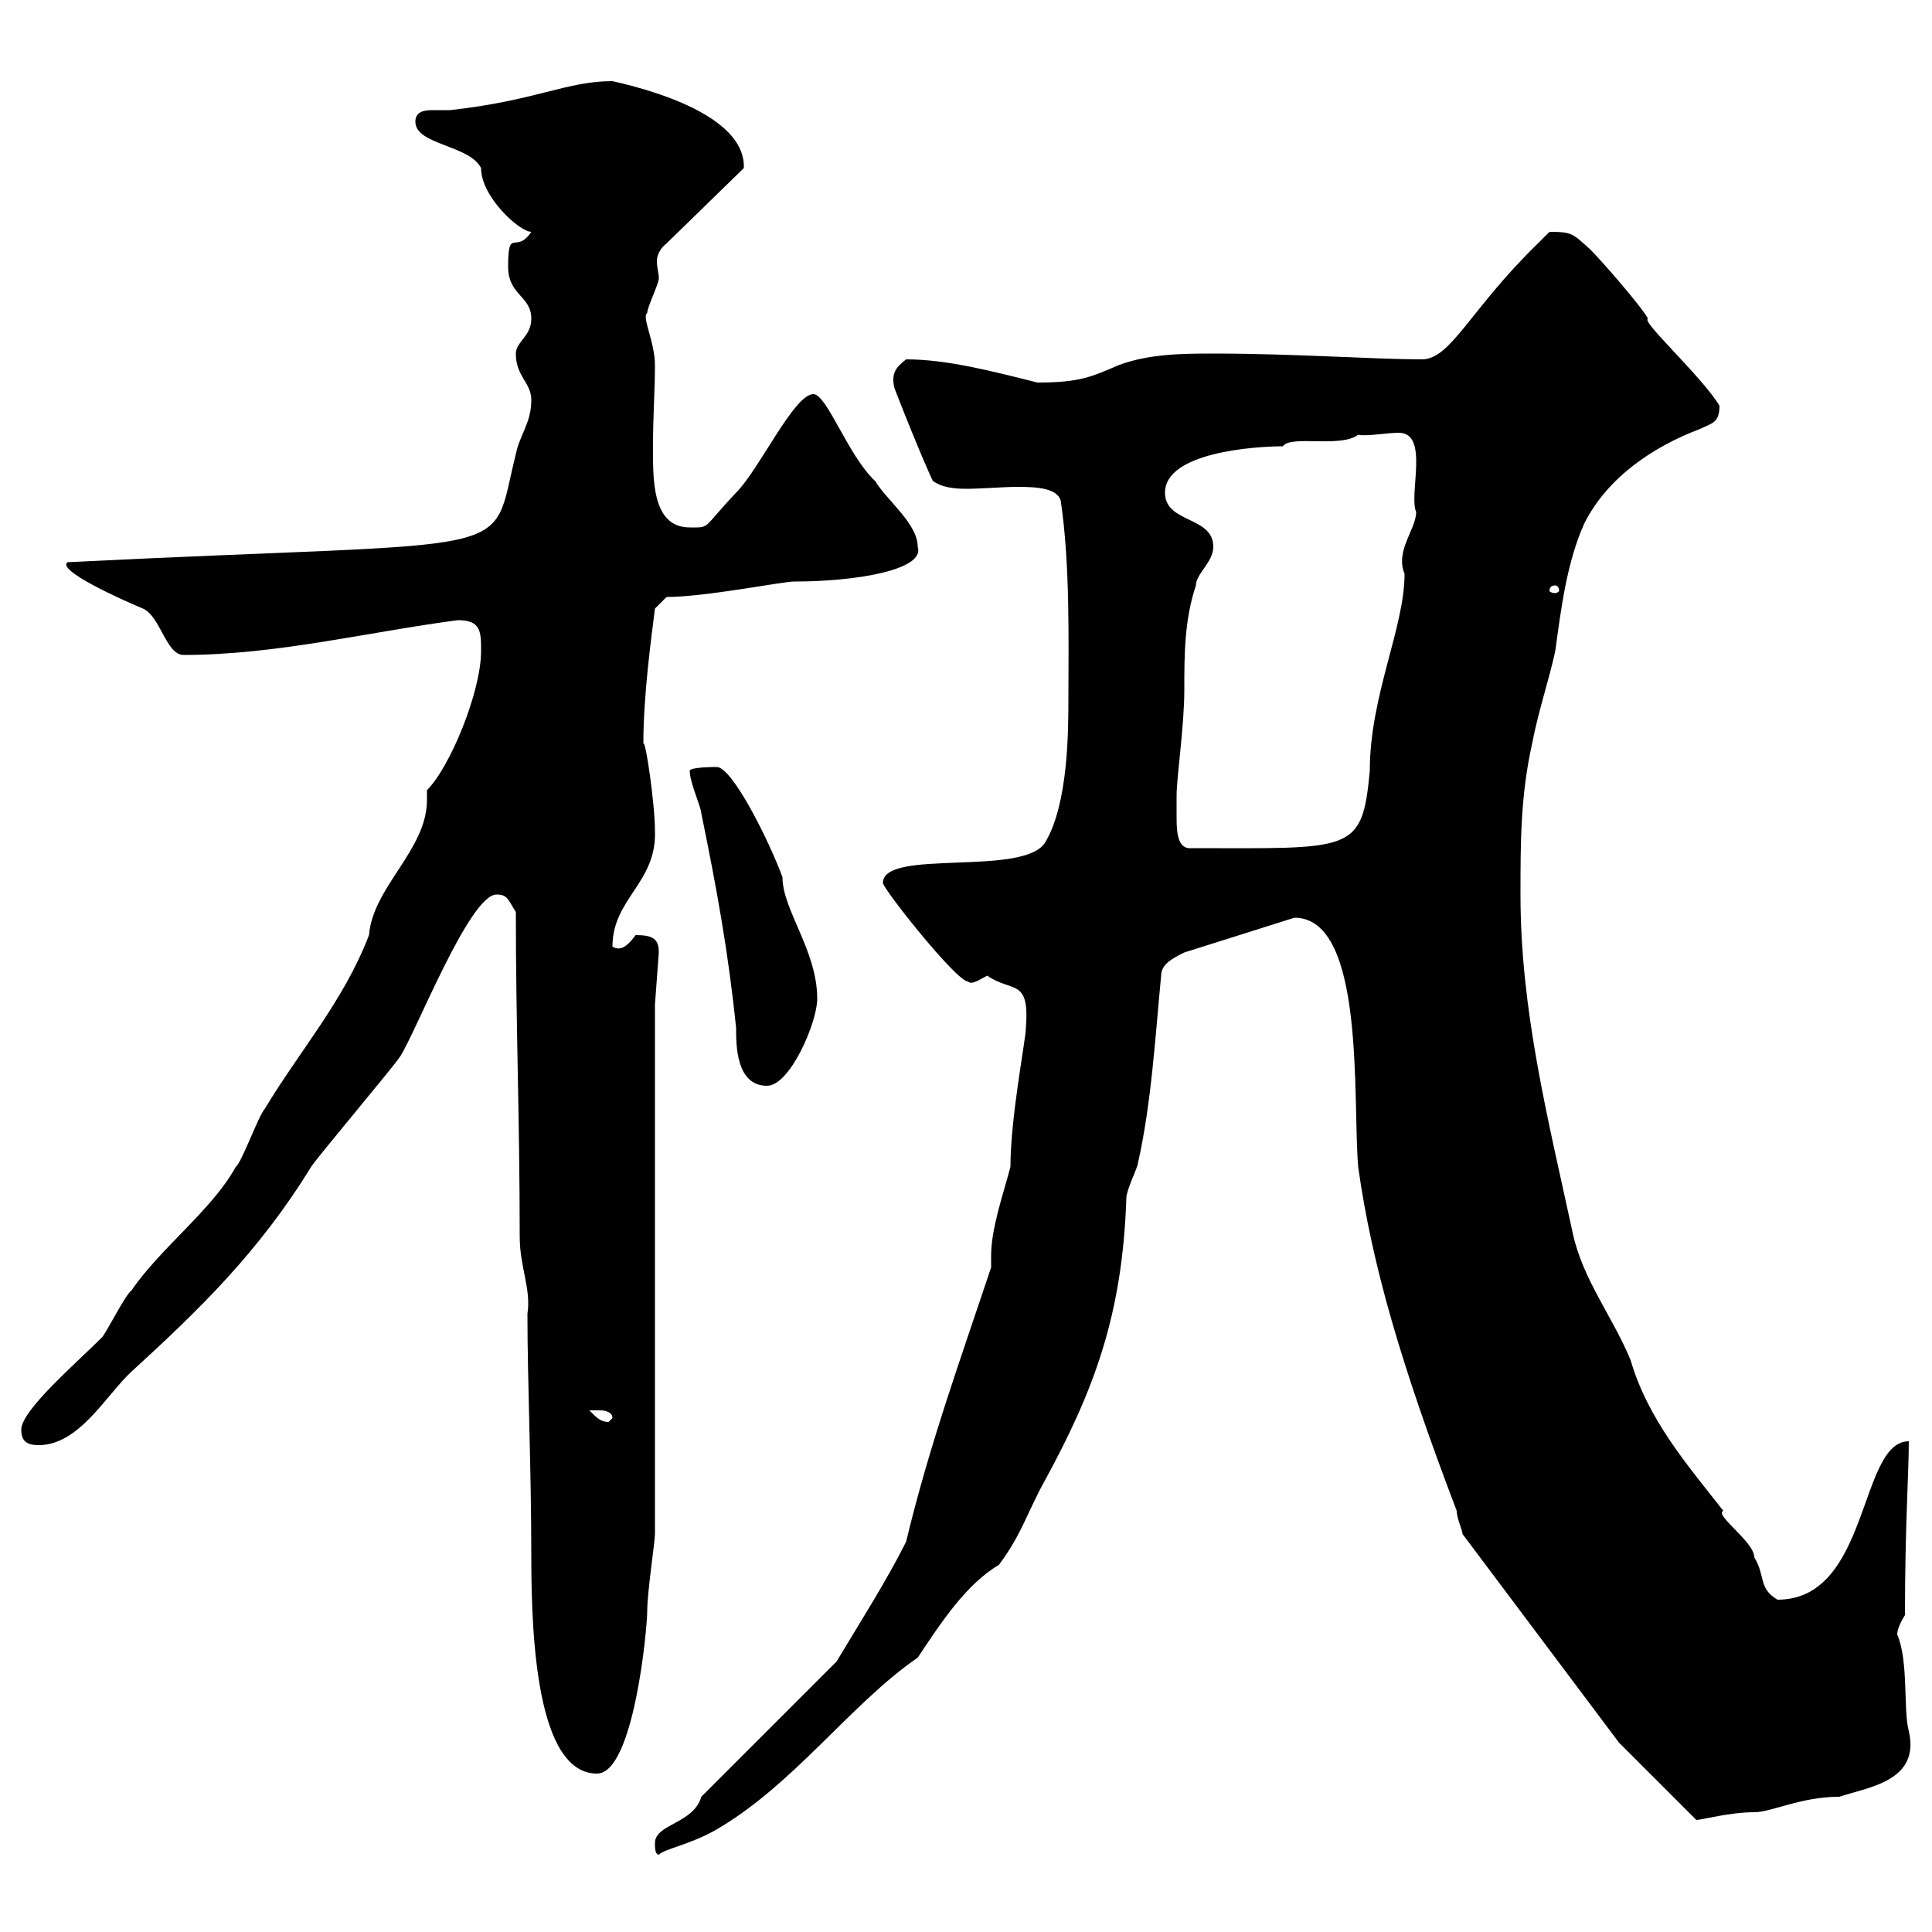 <svg xmlns="http://www.w3.org/2000/svg" xmlns:xlink="http://www.w3.org/1999/xlink" width="300" height="300"><path d="M101.70 286.20C101.70 286.80 101.70 288 102.30 288C103.20 287.10 106.80 286.50 110.70 284.40C123 277.50 132 264.60 142.50 257.40C146.10 252 150 246 155.10 243C158.70 238.20 159.60 234.60 162.30 229.80C169.80 216 174.30 204.30 174.90 186C174.90 184.80 176.70 181.20 176.70 180.60C178.80 171.30 179.40 160.80 180.30 151.50C180.30 149.70 182.10 148.80 183.90 147.90L201 142.50C212.10 142.50 210 171 210.90 181.20C213 196.20 217.50 211.80 226.20 234.60C226.20 235.80 227.10 237.60 227.10 238.20L251.40 270.60L263.40 282.60C264.30 282.60 268.50 281.40 272.40 281.40C275.10 281.40 279.60 279 285.60 279C290.10 277.50 298.20 276.60 296.40 268.80C295.50 265.50 296.40 258 294.60 253.80C294.60 252.60 295.80 250.80 295.80 250.80C295.80 237 296.40 228.60 296.40 223.80C288.60 223.80 290.40 248.40 276 248.40C273 246.60 274.20 244.80 272.40 241.80C272.40 239.40 266.10 235.20 267.60 234.60C262.20 227.70 255.90 220.50 253.20 211.20C250.50 204.60 245.70 198.60 244.20 191.40C240.30 173.40 236.10 156.90 236.10 138.90C236.10 130.80 236.10 123.60 237.90 115.50C238.80 110.70 240.60 105.30 241.50 101.10C242.40 94.50 243.30 87.30 246 81.30C249.60 74.10 256.80 69.30 264 66.60C265.80 65.70 267 65.70 267 63C264.30 58.50 254.70 49.80 255.90 49.50C255 47.70 248.70 40.50 246.90 38.70C244.20 36.30 244.20 36 240.60 36C240.60 36 239.70 36.90 238.80 37.80C228.30 48 225.30 55.80 220.80 55.80C213.60 55.80 200.70 54.90 188.70 54.90C183.90 54.90 178.50 54.90 173.70 56.70C169.50 58.50 167.70 59.40 161.10 59.40C153.90 57.60 147 55.80 140.70 55.80C139.20 57 138.30 57.90 138.90 60.30C142.50 69.60 145.20 75.60 144.90 74.70C146.10 75.60 147.90 75.90 150 75.90C152.40 75.90 155.70 75.60 158.10 75.60C161.40 75.60 164.10 75.90 164.70 77.70C166.20 87.60 165.90 100.20 165.90 108.30C165.90 113.40 165.90 124.80 162.30 130.80C159 136.20 137.10 131.70 137.10 137.10C137.10 138 148.50 152.40 150.30 152.40C150.90 153 152.10 152.10 153.30 151.50C157.20 154.20 159.90 151.80 159.30 159.60C159.30 161.40 156.90 173.40 156.90 181.20C155.70 185.70 153.90 190.80 153.90 195C153.90 195.60 153.90 196.50 153.90 196.80C149.10 211.20 144.30 224.40 140.70 239.40C137.70 245.40 133.50 252 129.90 258L108.90 279C107.70 283.20 101.70 283.20 101.70 286.20ZM80.10 141.60C80.10 159.30 80.70 173.70 80.70 192C80.70 196.80 82.50 200.10 81.90 204C81.90 214.80 82.50 227.70 82.50 241.80C82.50 254.40 83.40 275.40 92.70 275.40C98.40 275.40 100.50 252.90 100.50 250.20C100.50 247.20 101.70 239.40 101.70 238.20L101.70 156L102.30 147.90C102.30 145.80 101.40 145.20 98.70 145.20C97.80 146.40 96.60 147.90 95.10 147C95.10 139.50 102 137.10 101.70 129C101.70 124.80 100.20 114.60 99.90 115.50C99.90 108 101.10 99.30 101.70 94.50L103.50 92.70C109.50 92.70 121.50 90.30 123.30 90.30C132.90 90.30 143.70 88.50 142.50 84.90C142.50 81.30 137.70 77.70 135.90 74.70C131.70 70.80 128.40 61.20 126.30 61.20C123.30 61.20 117.90 72.90 114.30 76.50C108.90 82.20 110.40 81.90 107.10 81.90C101.10 81.90 101.40 74.10 101.40 69C101.40 64.80 101.70 60.30 101.70 56.70C101.70 53.10 99.60 49.20 100.50 48.60C100.50 47.70 102.30 44.10 102.30 43.20C102.30 42.30 102 41.70 102 40.50C102 39.90 102.30 38.70 103.50 37.80L115.50 26.10C115.80 18.60 103.20 14.40 95.10 12.60C87.90 12.60 83.40 15.60 69.90 17.10C69.30 17.10 68.10 17.10 67.20 17.10C65.70 17.10 64.50 17.40 64.50 18.90C64.50 22.50 72.90 22.50 74.70 26.10C74.70 30.60 80.70 36 82.50 36C80.10 39.60 78.90 35.10 78.90 41.40C78.90 45.90 82.50 45.90 82.50 49.50C82.50 52.20 80.10 53.10 80.10 54.90C80.10 58.50 82.50 59.40 82.50 62.10C82.50 65.70 80.70 67.50 80.10 70.50C75.90 87.30 82.50 83.70 10.50 87.30C8.70 88.50 18.60 93 22.20 94.50C24.90 95.70 25.80 101.70 28.50 101.70C42.90 101.70 57.30 98.10 71.10 96.30C74.70 96.30 74.70 98.10 74.70 101.10C74.70 107.40 69.90 119.10 66.30 122.70C66.30 123.30 66.30 123.60 66.30 124.20C66.30 132 57.90 137.70 57.30 145.20C53.40 155.40 46.50 163.20 41.10 172.20C40.20 173.10 37.50 180.60 36.60 181.20C33 187.80 24.90 193.80 20.40 200.40C19.50 201 16.80 206.40 15.90 207.60C11.70 211.80 3.30 219 3.30 222C3.30 223.80 4.20 224.40 6 224.40C12.30 224.40 16.50 216.60 20.40 213C30.90 203.40 40.20 194.40 48.30 181.20C49.50 179.40 60.90 165.90 62.10 164.10C64.50 160.50 72.90 138.90 77.10 138.90C78.90 138.90 78.90 139.80 80.10 141.60ZM91.50 219C91.50 219 92.70 219 93.30 219C93.30 219 95.10 219 95.10 220.20C95.10 220.20 94.50 220.80 94.50 220.80C93.30 220.80 92.70 220.20 91.50 219ZM107.10 119.70C107.10 121.50 108.90 125.40 108.90 126.30C111.30 138 113.10 147.90 114.30 159.60C114.30 162.30 114.30 168.60 119.10 168.60C122.70 168.60 126.90 158.70 126.90 155.10C126.90 147.60 121.50 141.30 121.50 136.20C119.40 130.50 113.70 119.10 111.30 119.10C111 119.10 107.10 119.10 107.10 119.70ZM182.70 123.60C182.70 120.60 183.90 112.80 183.90 107.10C183.90 101.70 183.90 96.30 185.70 90.90C185.70 89.10 188.40 87.30 188.40 84.90C188.40 80.10 180.90 81.30 180.90 76.50C180.90 70.20 195 69.30 199.20 69.30C200.40 67.50 208.20 69.60 210.90 67.50C212.10 67.80 215.40 67.20 217.20 67.20C222 67.20 218.70 76.80 219.90 79.50C219.90 82.20 216.60 85.50 218.10 89.10C218.10 97.50 212.70 108 212.70 119.70C211.50 132.60 210 131.70 184.50 131.70C182.70 131.40 182.70 128.70 182.70 126.60C182.70 125.40 182.70 124.50 182.70 123.60ZM241.50 90.90C241.80 90.90 242.10 91.20 242.10 91.80C242.10 91.80 241.80 92.10 241.50 92.10C240.90 92.10 240.60 91.80 240.60 91.80C240.60 91.20 240.90 90.90 241.50 90.90Z"/></svg>